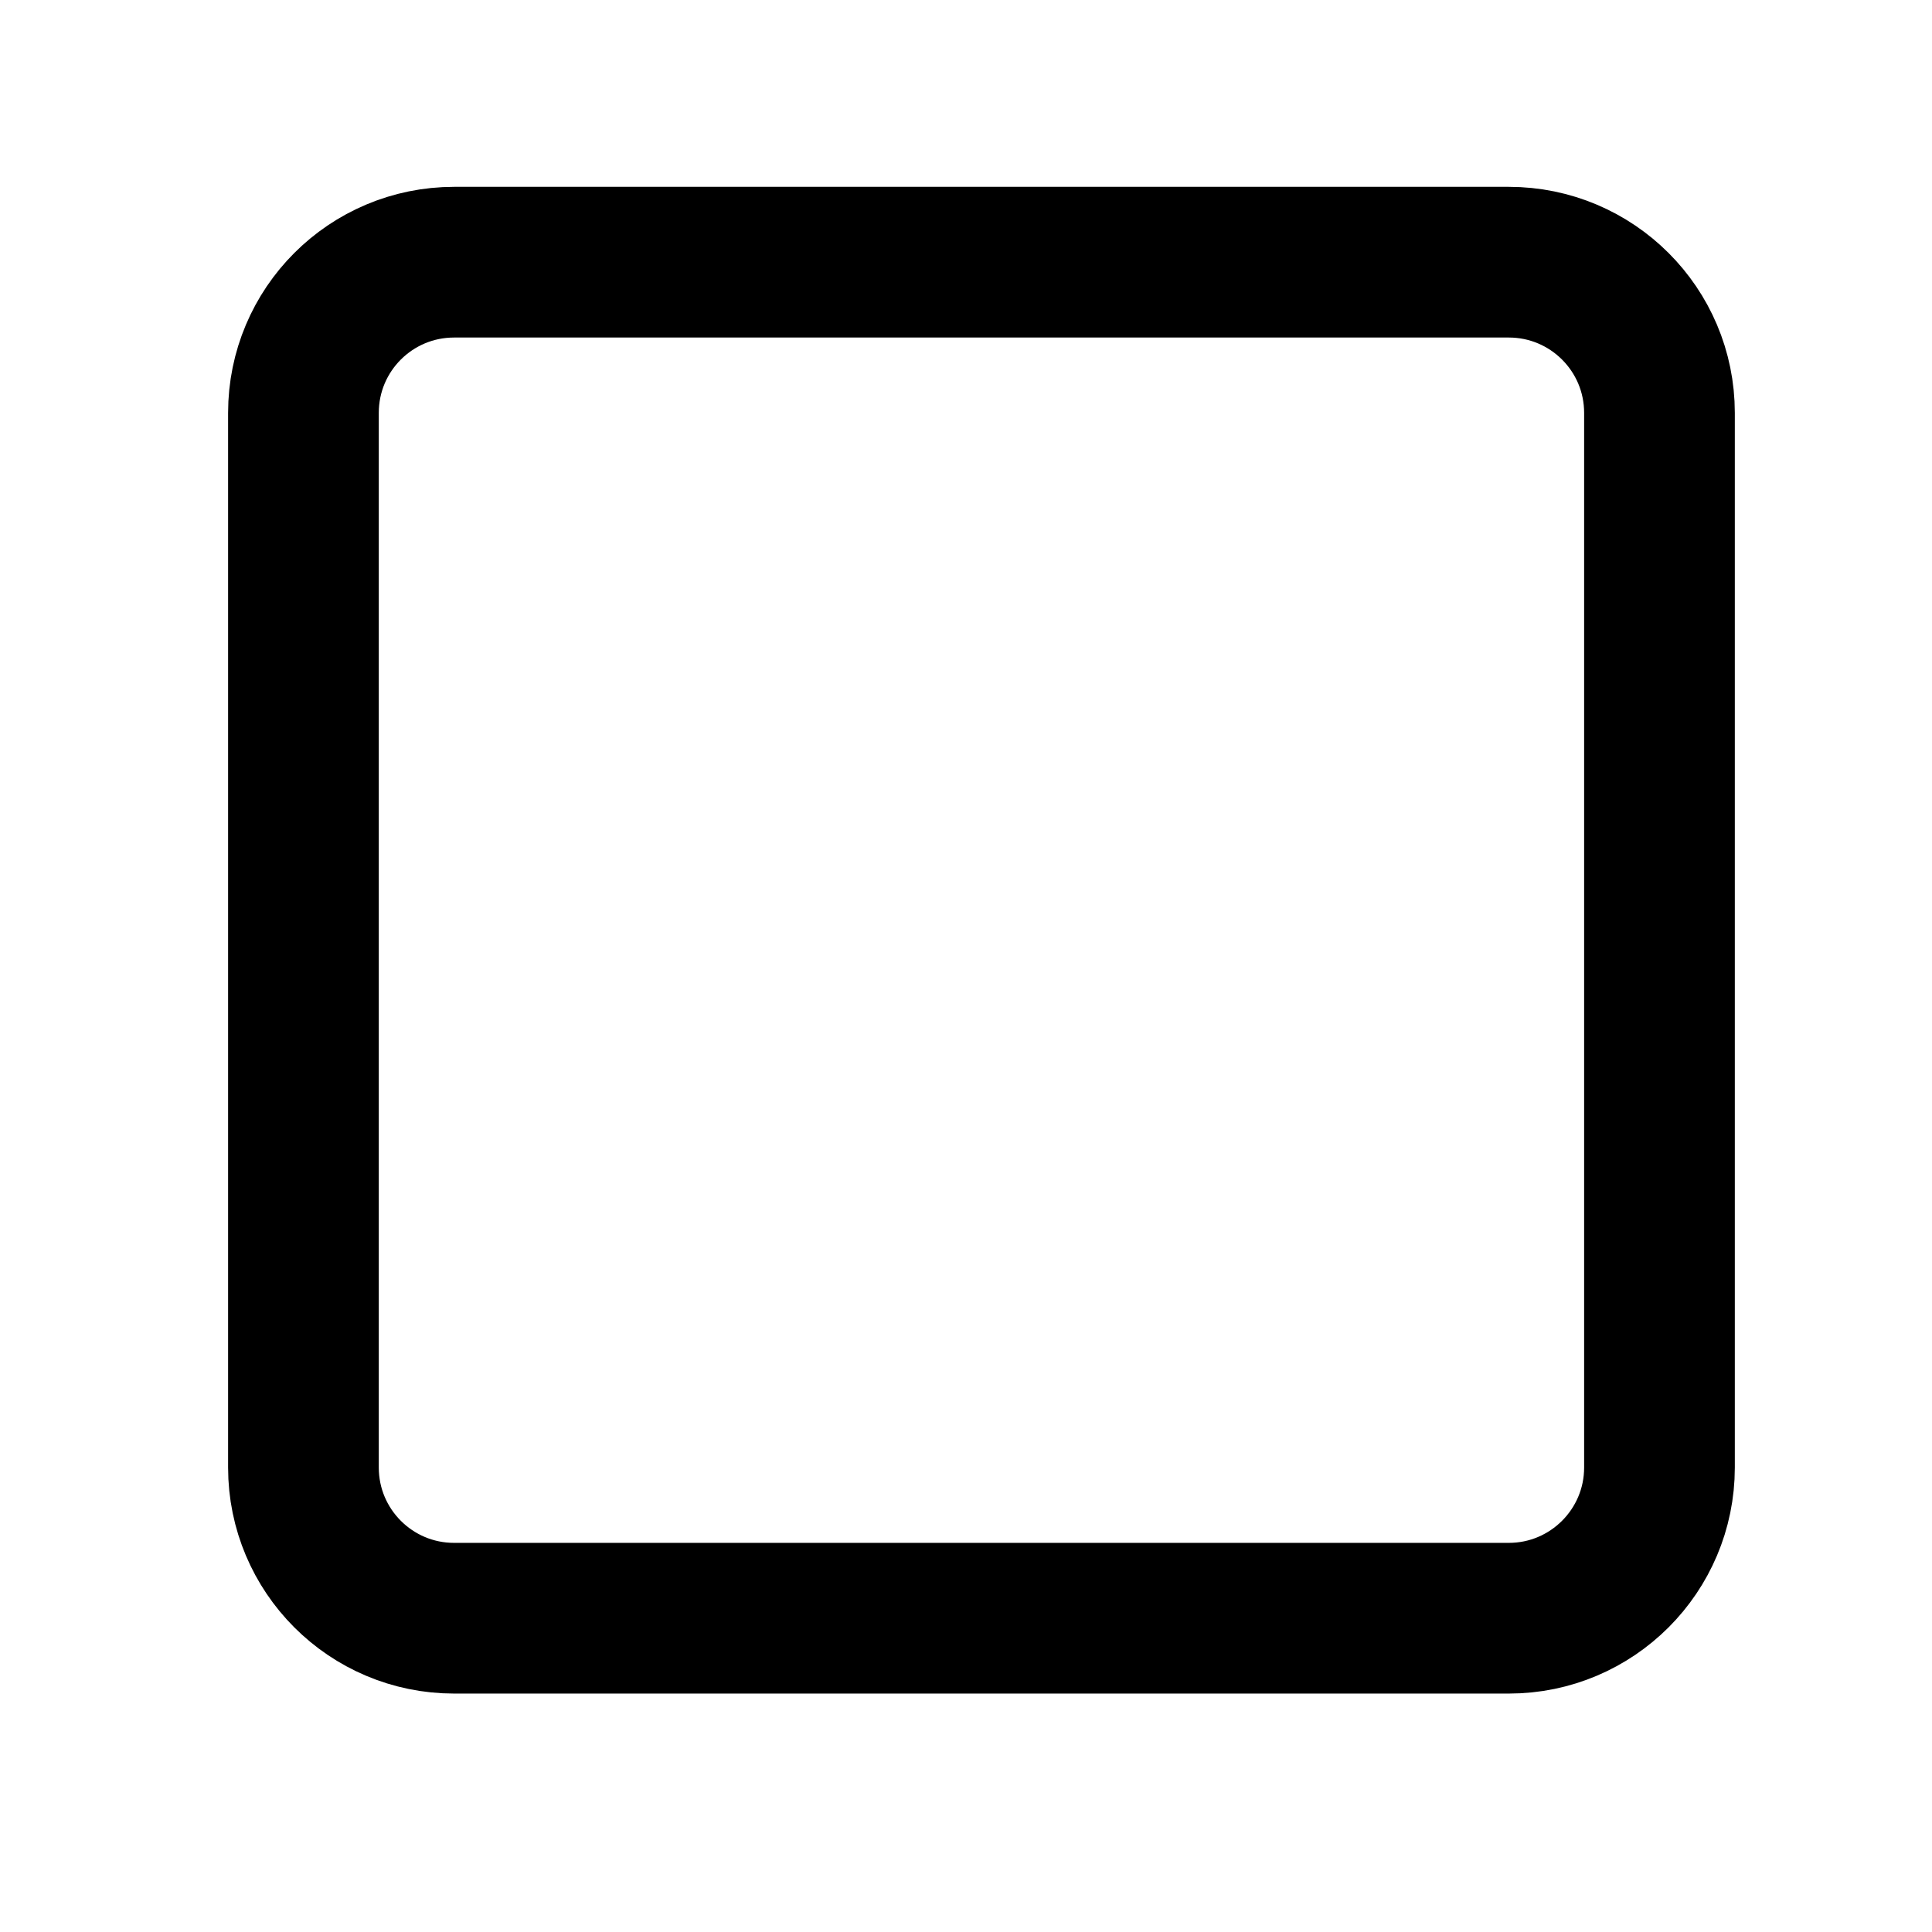 <svg width="17" height="17" viewBox="0 0 17 17" fill="none" xmlns="http://www.w3.org/2000/svg">
<path d="M13.276 2.307H3.996C3.263 2.307 2.67 2.9 2.67 3.633V12.913C2.67 13.645 3.263 14.239 3.996 14.239H13.276C14.008 14.239 14.602 13.645 14.602 12.913V3.633C14.602 2.9 14.008 2.307 13.276 2.307Z" stroke="black" stroke-width="1.326" stroke-linecap="round" stroke-linejoin="round"/>
</svg>
